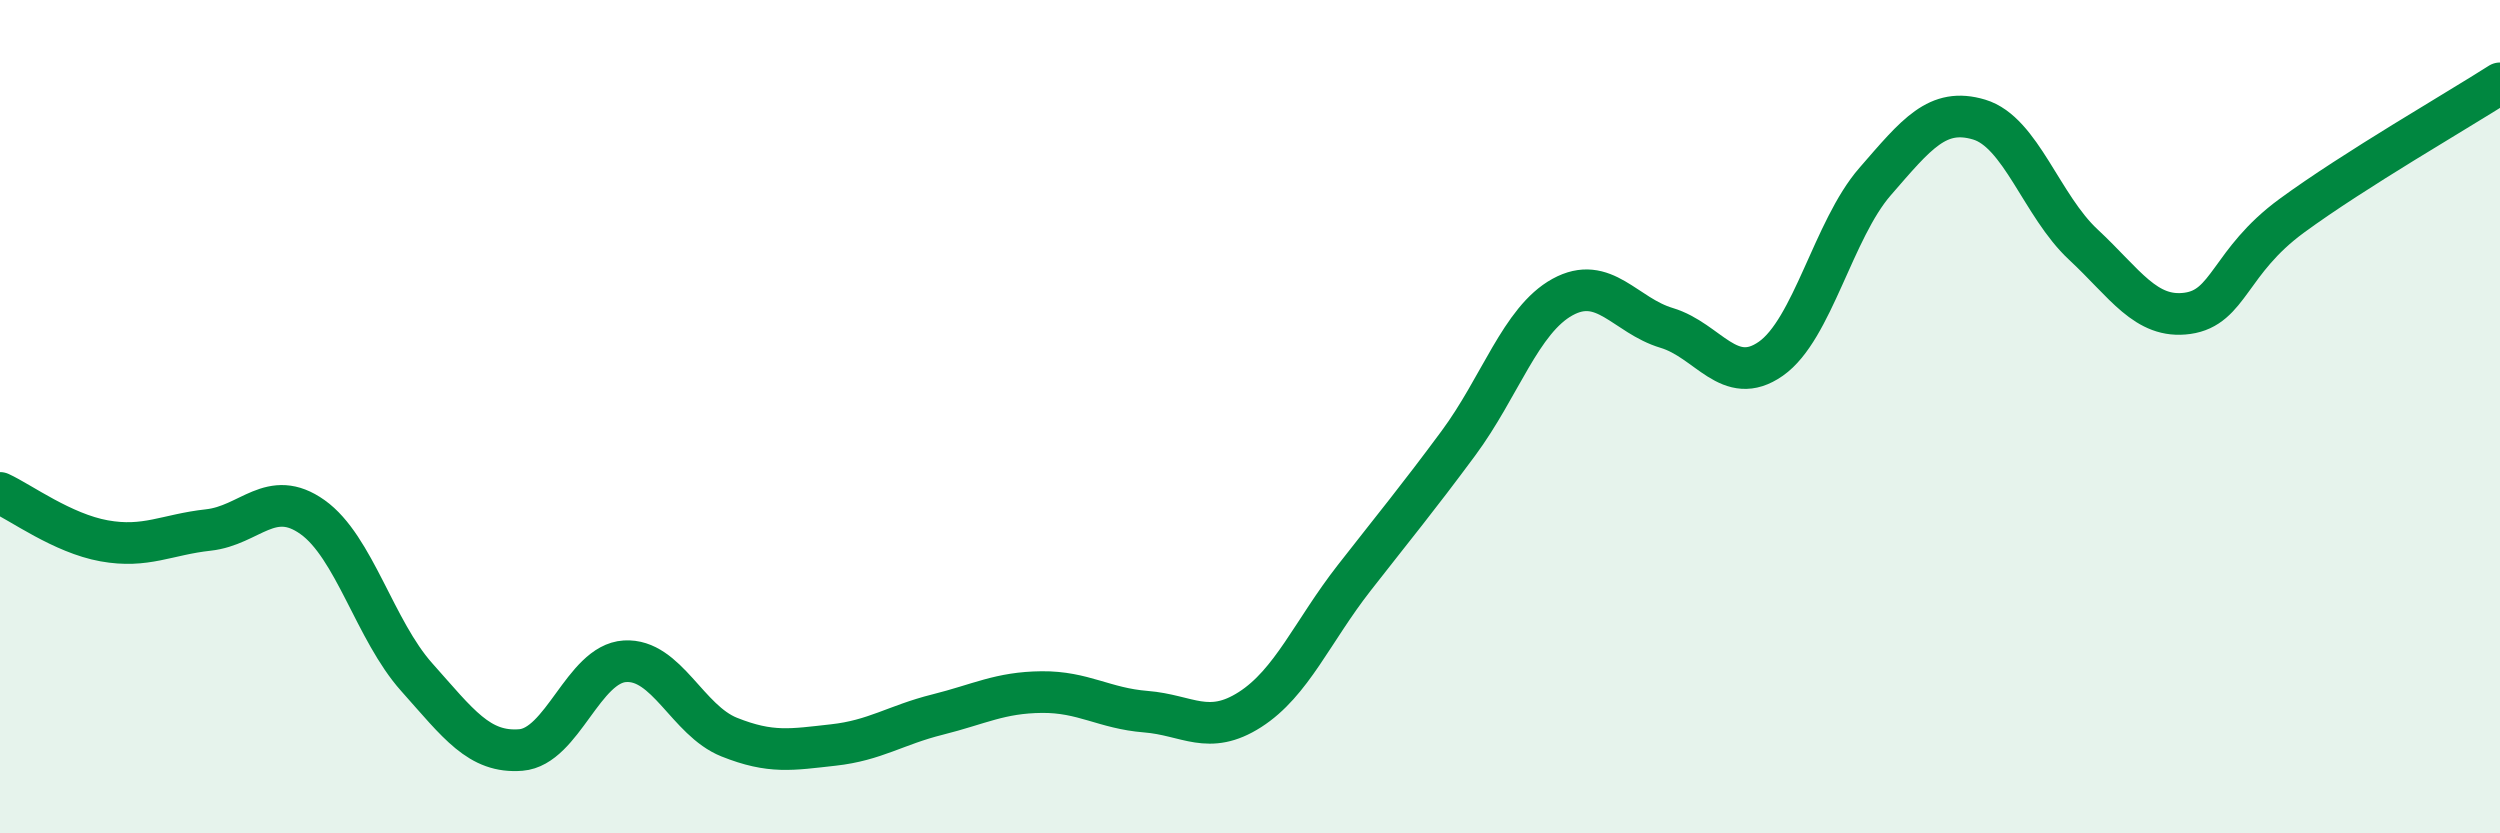 
    <svg width="60" height="20" viewBox="0 0 60 20" xmlns="http://www.w3.org/2000/svg">
      <path
        d="M 0,11.83 C 0.5,12.06 1.5,12.8 2.5,12.98 C 3.5,13.16 4,12.83 5,12.72 C 6,12.61 6.5,11.7 7.5,12.41 C 8.5,13.12 9,15.13 10,16.25 C 11,17.37 11.5,18.08 12.5,18 C 13.5,17.92 14,15.93 15,15.87 C 16,15.81 16.5,17.29 17.5,17.69 C 18.5,18.09 19,17.99 20,17.88 C 21,17.77 21.5,17.4 22.5,17.15 C 23.5,16.9 24,16.62 25,16.61 C 26,16.6 26.5,17 27.5,17.08 C 28.5,17.16 29,17.67 30,17.03 C 31,16.39 31.5,15.15 32.5,13.87 C 33.5,12.59 34,11.99 35,10.64 C 36,9.29 36.5,7.68 37.5,7.13 C 38.5,6.58 39,7.57 40,7.87 C 41,8.17 41.5,9.31 42.5,8.61 C 43.5,7.91 44,5.51 45,4.36 C 46,3.21 46.5,2.57 47.5,2.87 C 48.5,3.17 49,4.94 50,5.87 C 51,6.8 51.5,7.66 52.5,7.52 C 53.5,7.38 53.5,6.28 55,5.18 C 56.5,4.08 59,2.64 60,2L60 20L0 20Z"
        fill="#008740"
        opacity="0.1"
        stroke-linecap="round"
        stroke-linejoin="round"
      />
      <path
        d="M 0,11.83 C 0.5,12.06 1.5,12.8 2.5,12.98 C 3.5,13.16 4,12.83 5,12.72 C 6,12.61 6.5,11.7 7.5,12.41 C 8.5,13.12 9,15.13 10,16.25 C 11,17.37 11.5,18.08 12.5,18 C 13.5,17.92 14,15.93 15,15.87 C 16,15.81 16.5,17.29 17.5,17.69 C 18.5,18.09 19,17.99 20,17.88 C 21,17.77 21.5,17.4 22.5,17.15 C 23.5,16.9 24,16.62 25,16.61 C 26,16.6 26.5,17 27.5,17.08 C 28.5,17.16 29,17.67 30,17.03 C 31,16.39 31.5,15.15 32.5,13.87 C 33.5,12.59 34,11.99 35,10.64 C 36,9.29 36.5,7.68 37.5,7.13 C 38.5,6.58 39,7.57 40,7.87 C 41,8.17 41.5,9.31 42.5,8.61 C 43.5,7.91 44,5.51 45,4.36 C 46,3.21 46.5,2.57 47.5,2.87 C 48.5,3.17 49,4.94 50,5.87 C 51,6.8 51.5,7.66 52.5,7.52 C 53.5,7.38 53.5,6.28 55,5.18 C 56.5,4.08 59,2.64 60,2"
        stroke="#008740"
        stroke-width="1"
        fill="none"
        stroke-linecap="round"
        stroke-linejoin="round"
      />
    </svg>
  